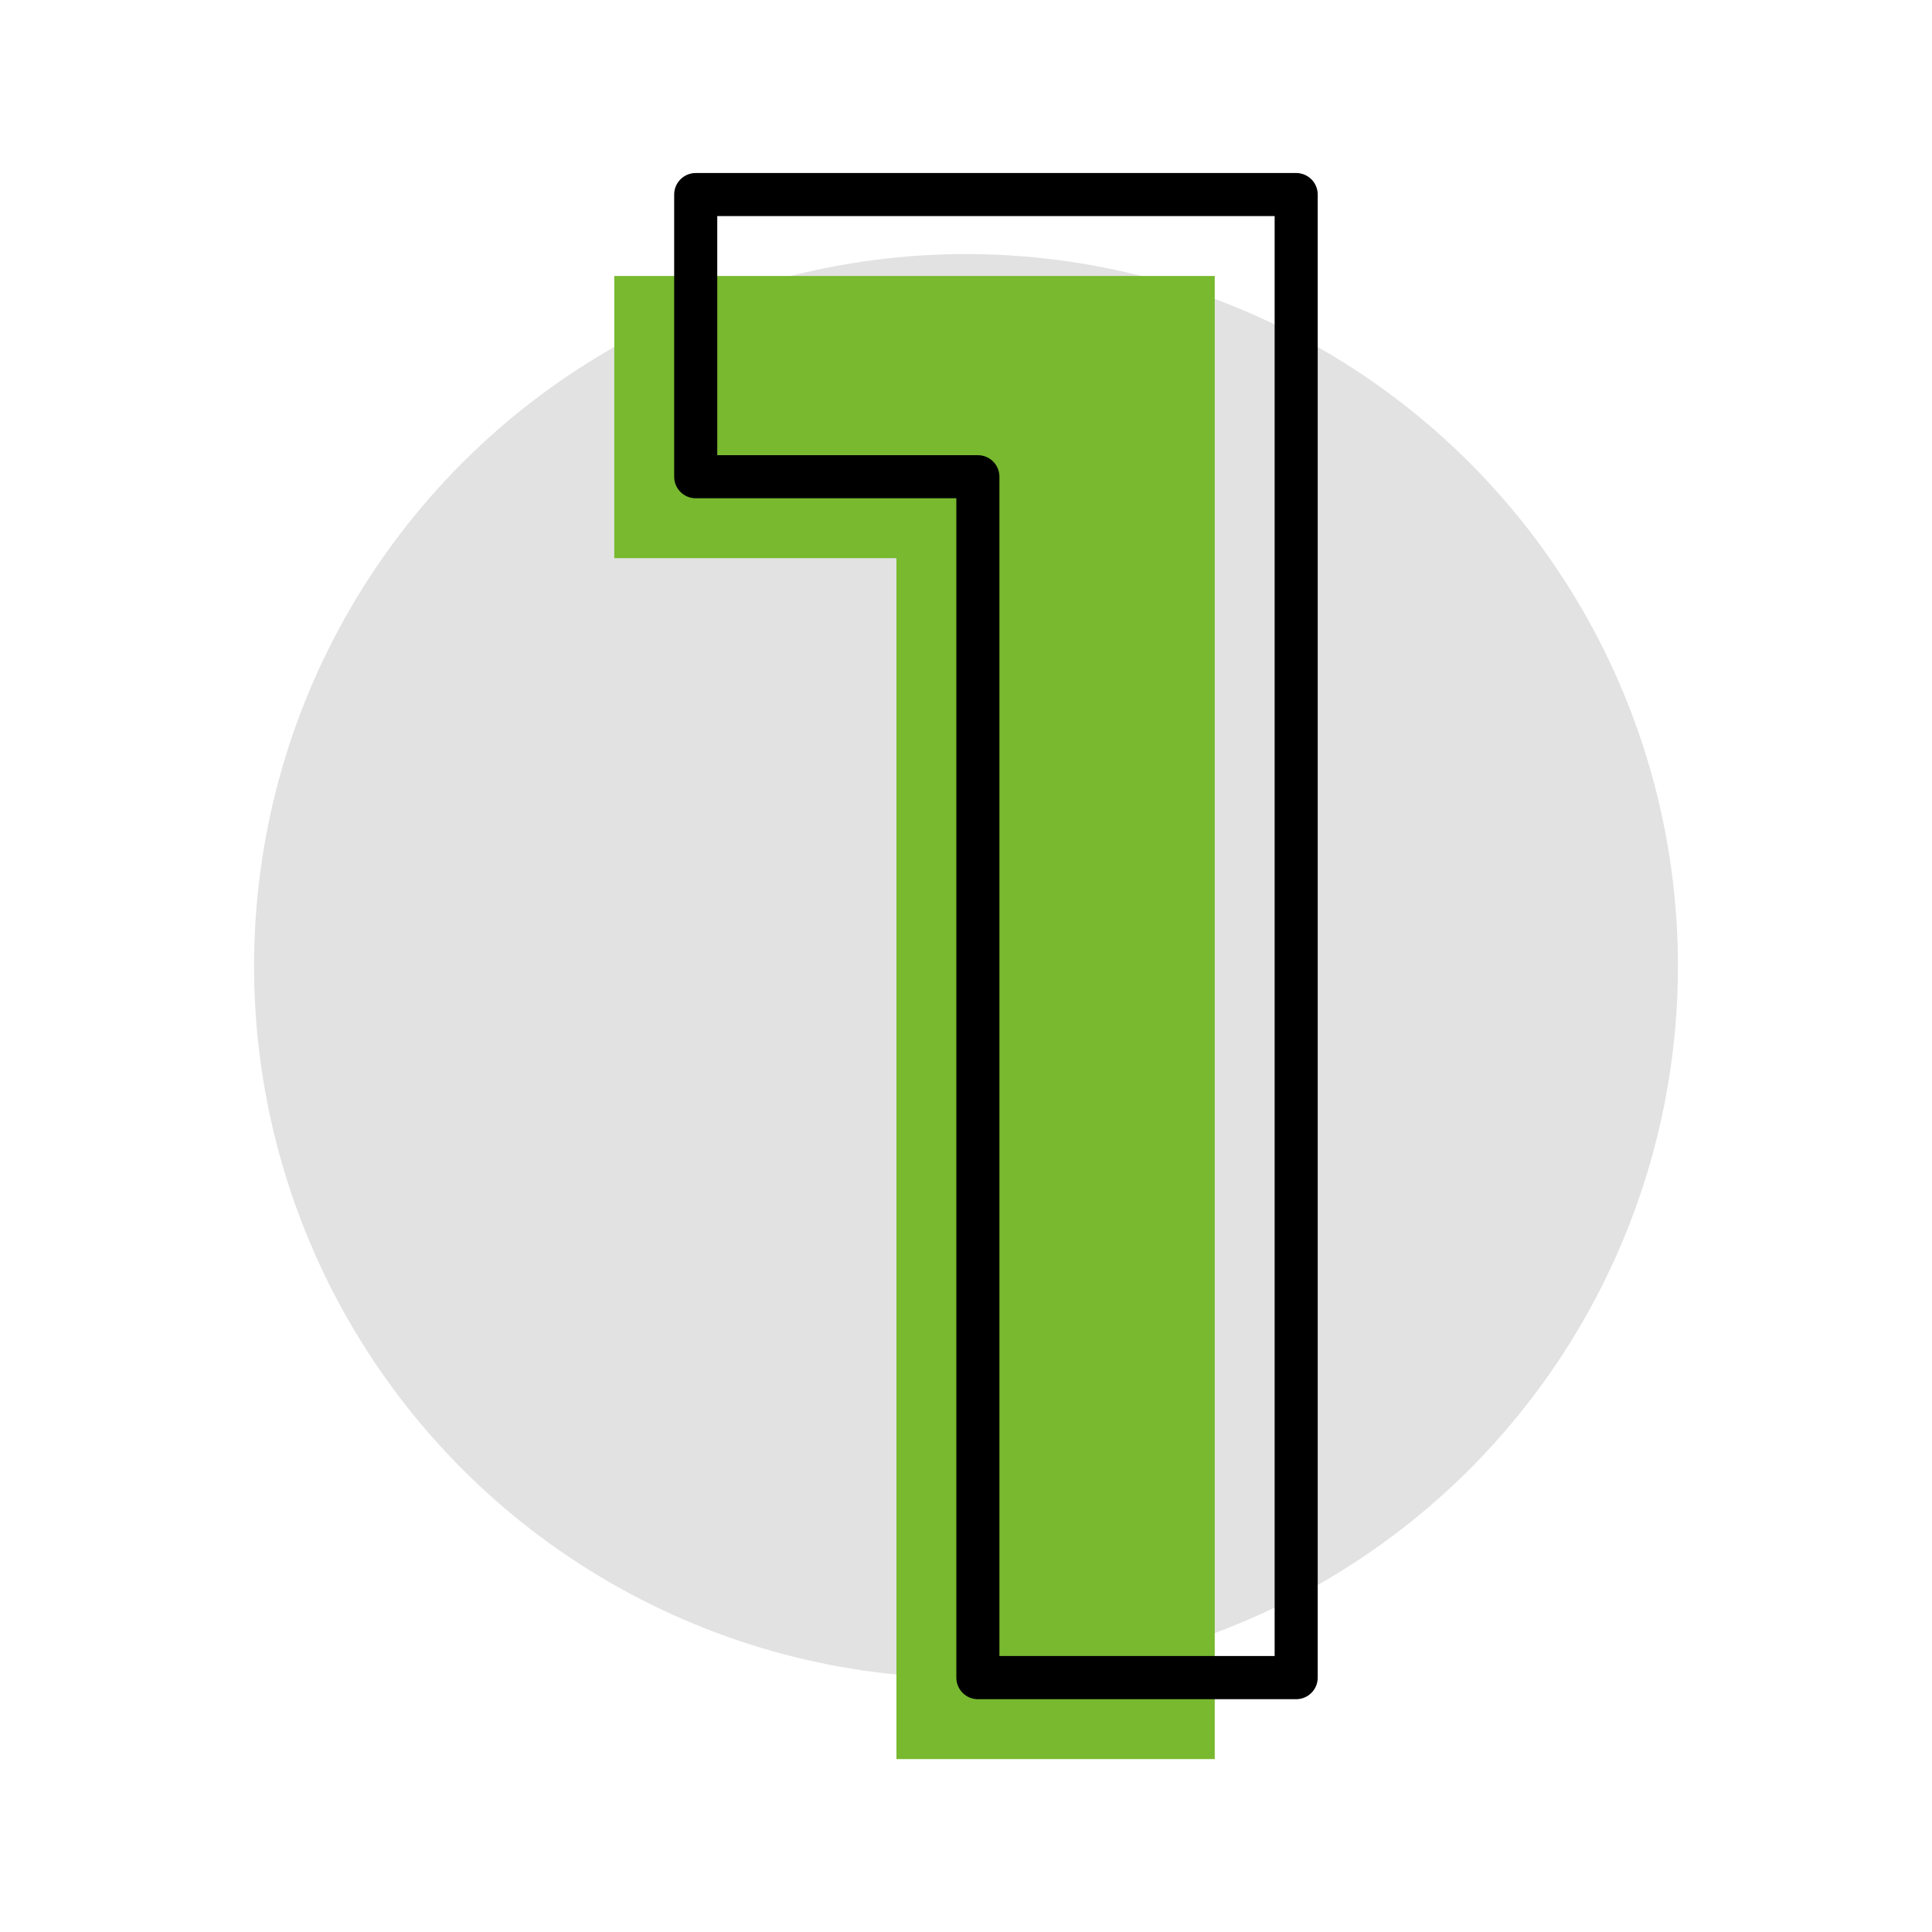 <?xml version="1.0" encoding="UTF-8"?>
<svg id="Capa_1" data-name="Capa 1" xmlns="http://www.w3.org/2000/svg" viewBox="0 0 200 200">
  <defs>
    <style>
      .cls-1, .cls-2, .cls-3 {
        stroke-width: 0px;
      }

      .cls-2 {
        fill: #78b92f;
      }

      .cls-3 {
        fill: #e2e2e2;
      }
    </style>
  </defs>
  <circle class="cls-3" cx="100" cy="100" r="73.7"/>
  <g>
    <path class="cls-2" d="m63.59,28.57h62.16v153.53h-32.95V57.78h-29.21v-29.21Z"/>
    <path class="cls-1" d="m134.18,175.9h-32.95c-1.23,0-2.23-1-2.23-2.23V51.58h-26.98c-1.23,0-2.23-1-2.23-2.23v-29.21c0-1.23,1-2.23,2.23-2.23h62.16c1.23,0,2.23,1,2.23,2.23v153.53c0,1.23-1,2.23-2.23,2.23Zm-30.72-4.47h28.49V22.37h-57.7v24.75h26.98c1.23,0,2.23,1,2.23,2.23v122.09Z"/>
  </g>
</svg>